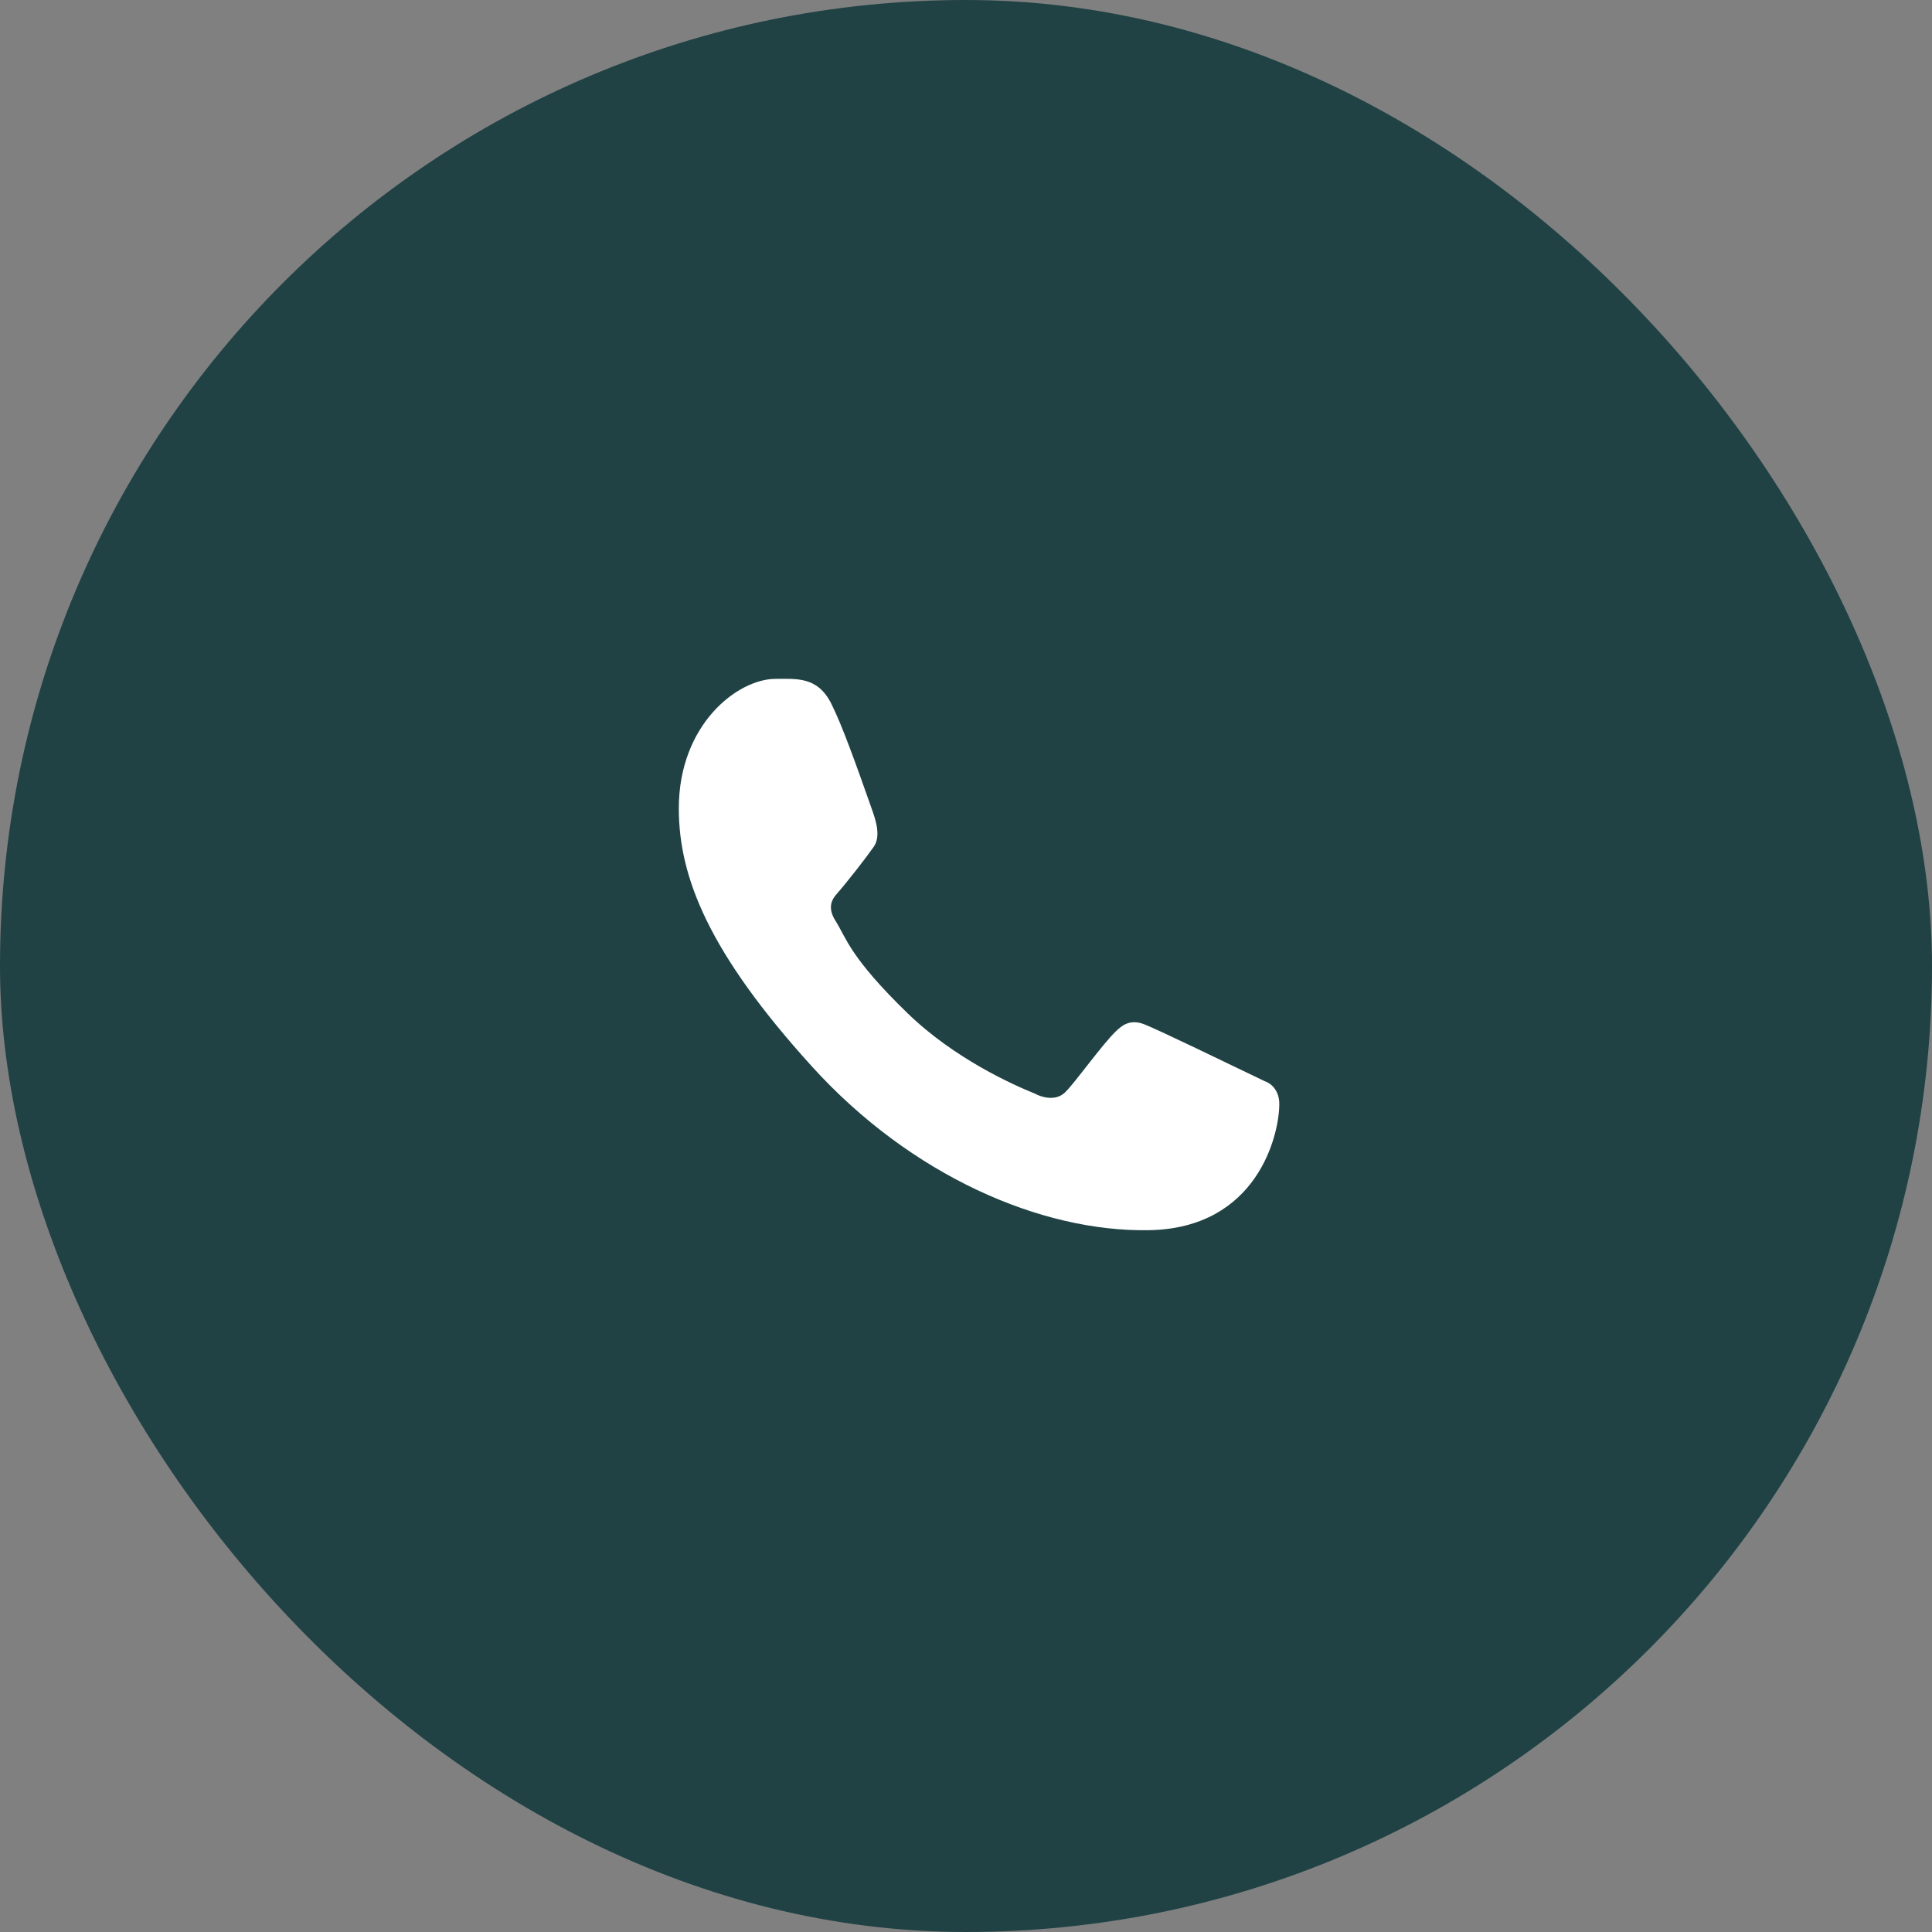 <?xml version="1.0" encoding="UTF-8"?> <svg xmlns="http://www.w3.org/2000/svg" width="74" height="74" viewBox="0 0 74 74" fill="none"><rect x="0" y="0" width="74" height="74" fill="#808080" stroke="none"/> <rect width="74" height="74" rx="37" fill="#204244"></rect> <path d="M31.844 26.96C31.321 25.909 30.519 26.002 29.708 26.002C28.259 26.002 26 27.738 26 30.967C26 33.614 27.166 36.512 31.097 40.846C34.89 45.029 39.874 47.193 44.011 47.119C48.149 47.046 49 43.485 49 42.283C49 41.75 48.669 41.484 48.441 41.412C47.032 40.735 44.431 39.474 43.839 39.237C43.248 39.001 42.939 39.321 42.747 39.495C42.21 40.007 41.146 41.514 40.782 41.852C40.418 42.191 39.875 42.02 39.649 41.892C38.818 41.558 36.563 40.555 34.766 38.813C32.544 36.659 32.413 35.918 31.995 35.258C31.66 34.73 31.906 34.406 32.028 34.265C32.507 33.712 33.168 32.859 33.465 32.436C33.761 32.012 33.526 31.368 33.385 30.967C32.777 29.243 32.263 27.8 31.844 26.96Z" fill="white"></path> </svg> 